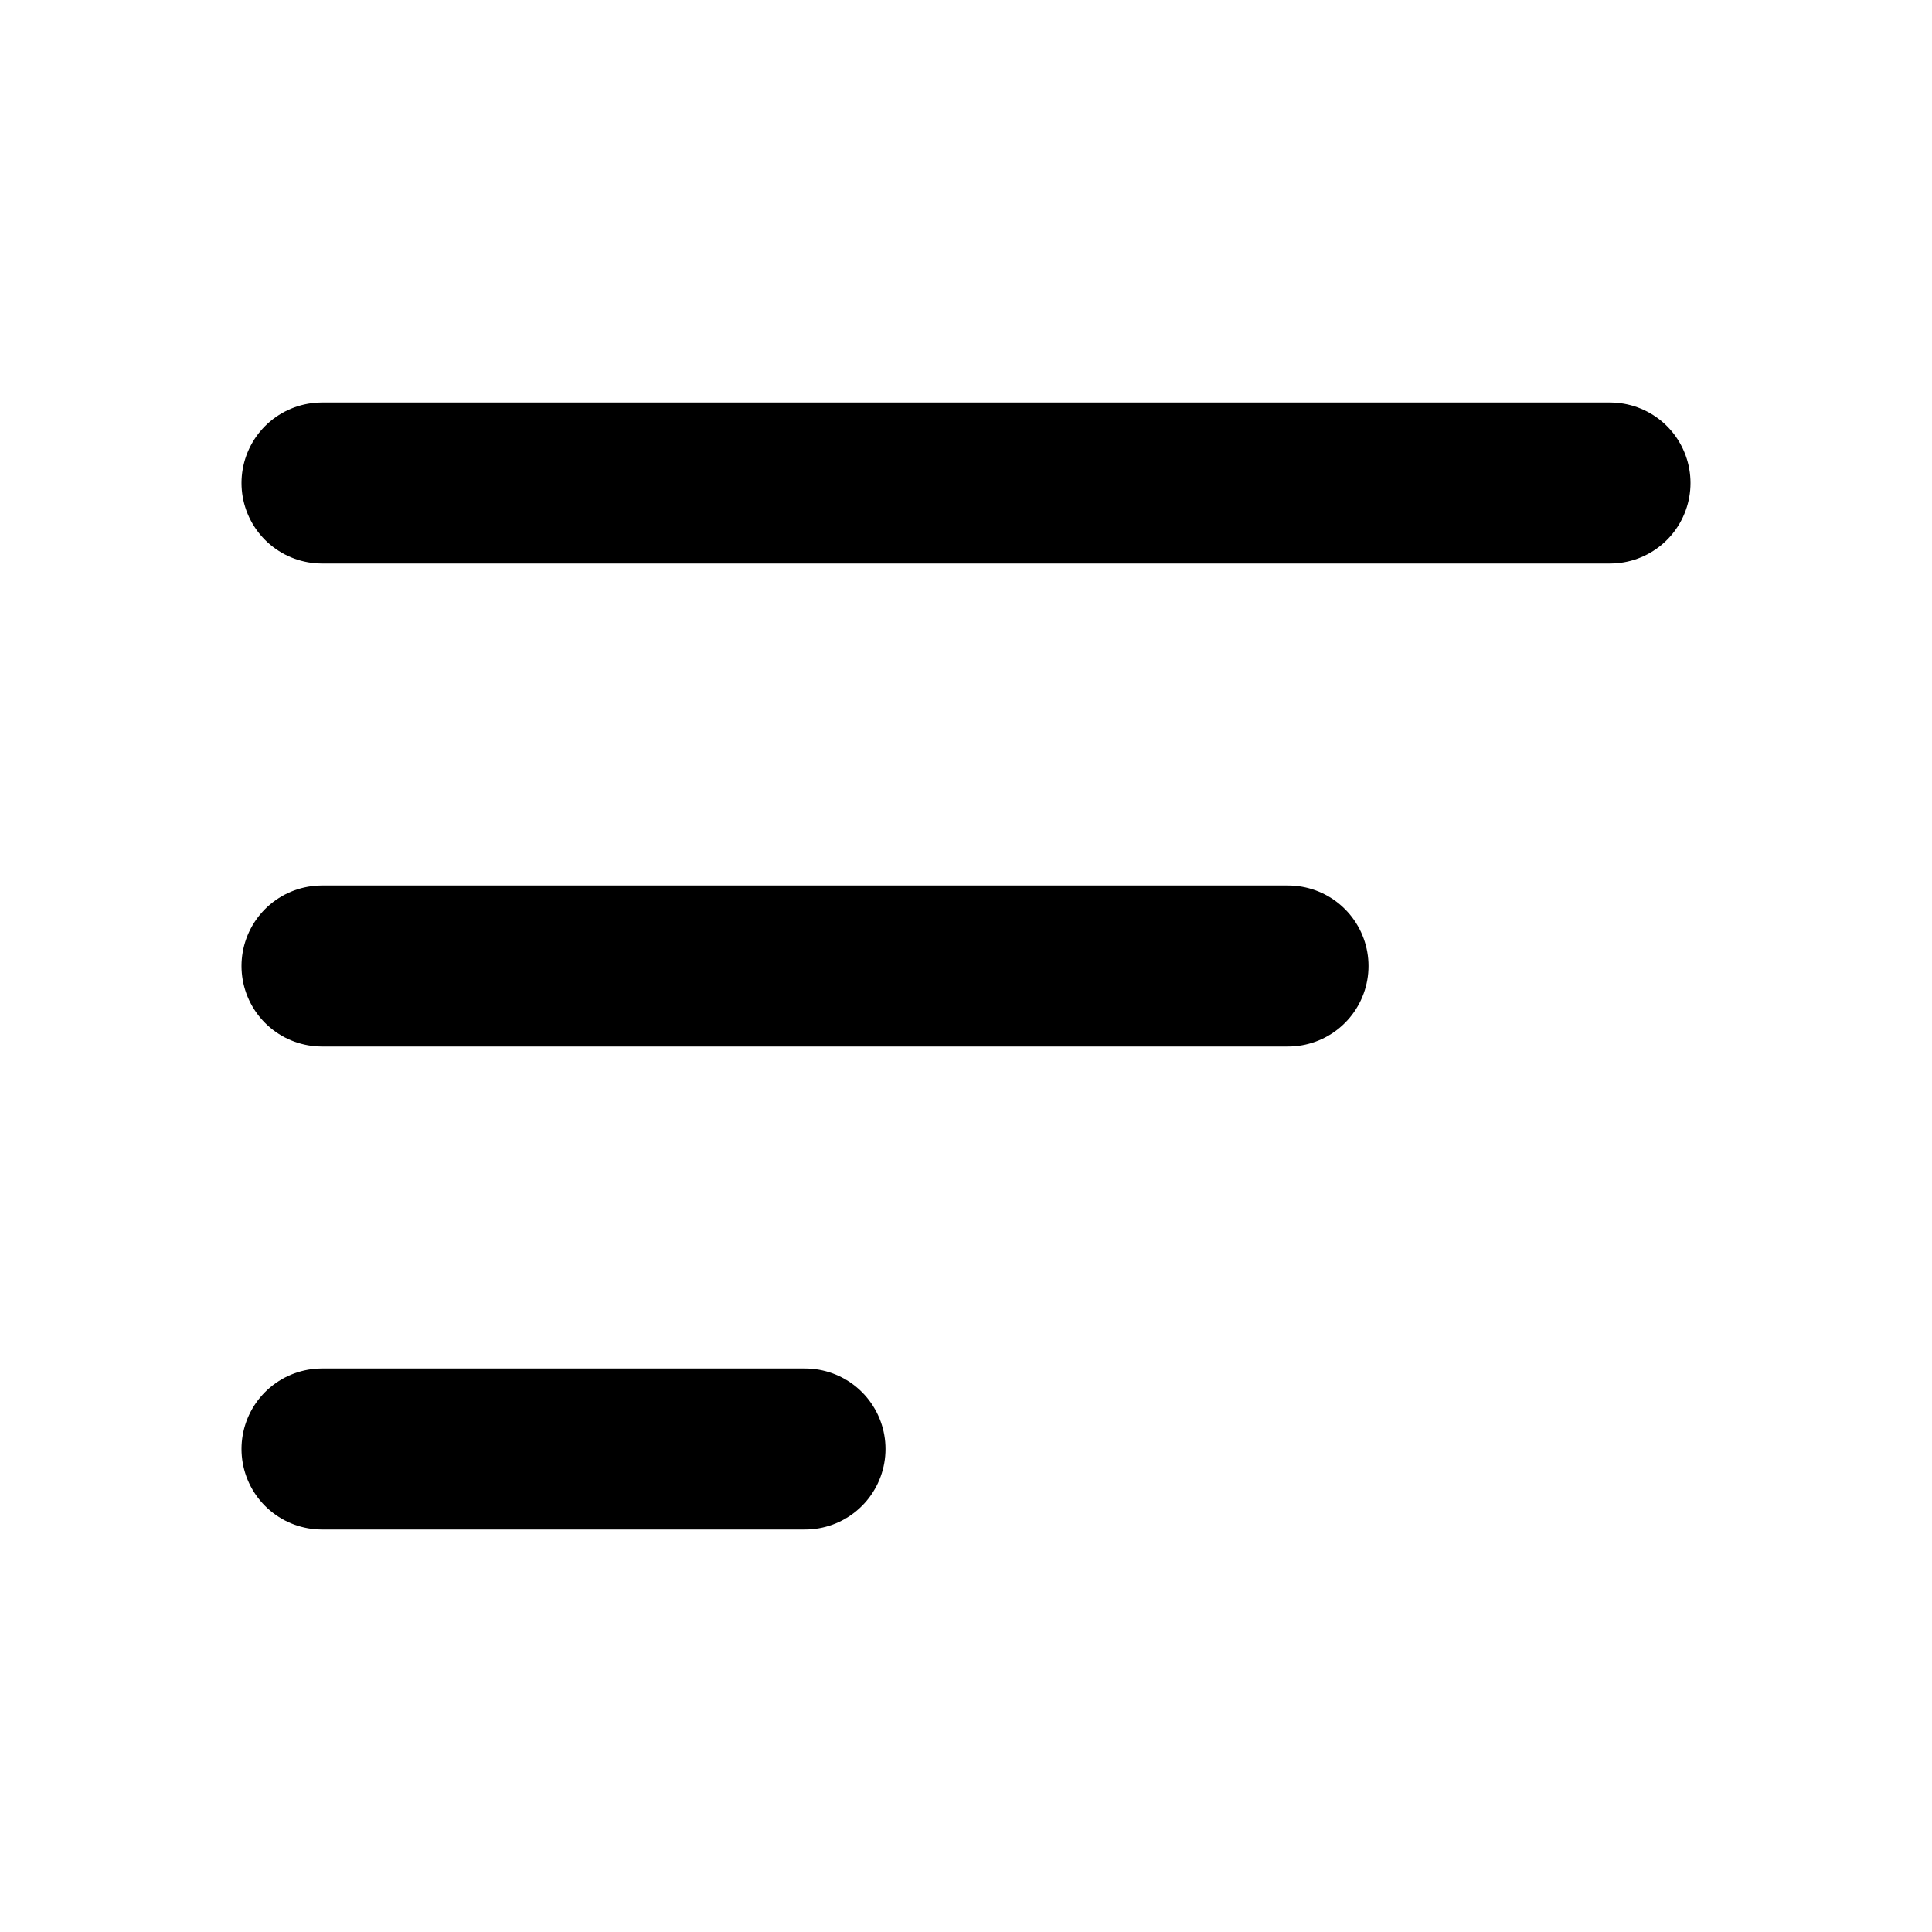 <svg xmlns="http://www.w3.org/2000/svg" width="800px" height="800px" viewBox="0 0 24 24" fill="none"><path d="M4 18H10" stroke="#000000" stroke-width="2" stroke-linecap="round"></path><path d="M4 12L16 12" stroke="#000000" stroke-width="2" stroke-linecap="round"></path><path d="M4 6L20 6" stroke="#000000" stroke-width="2" stroke-linecap="round"></path></svg>